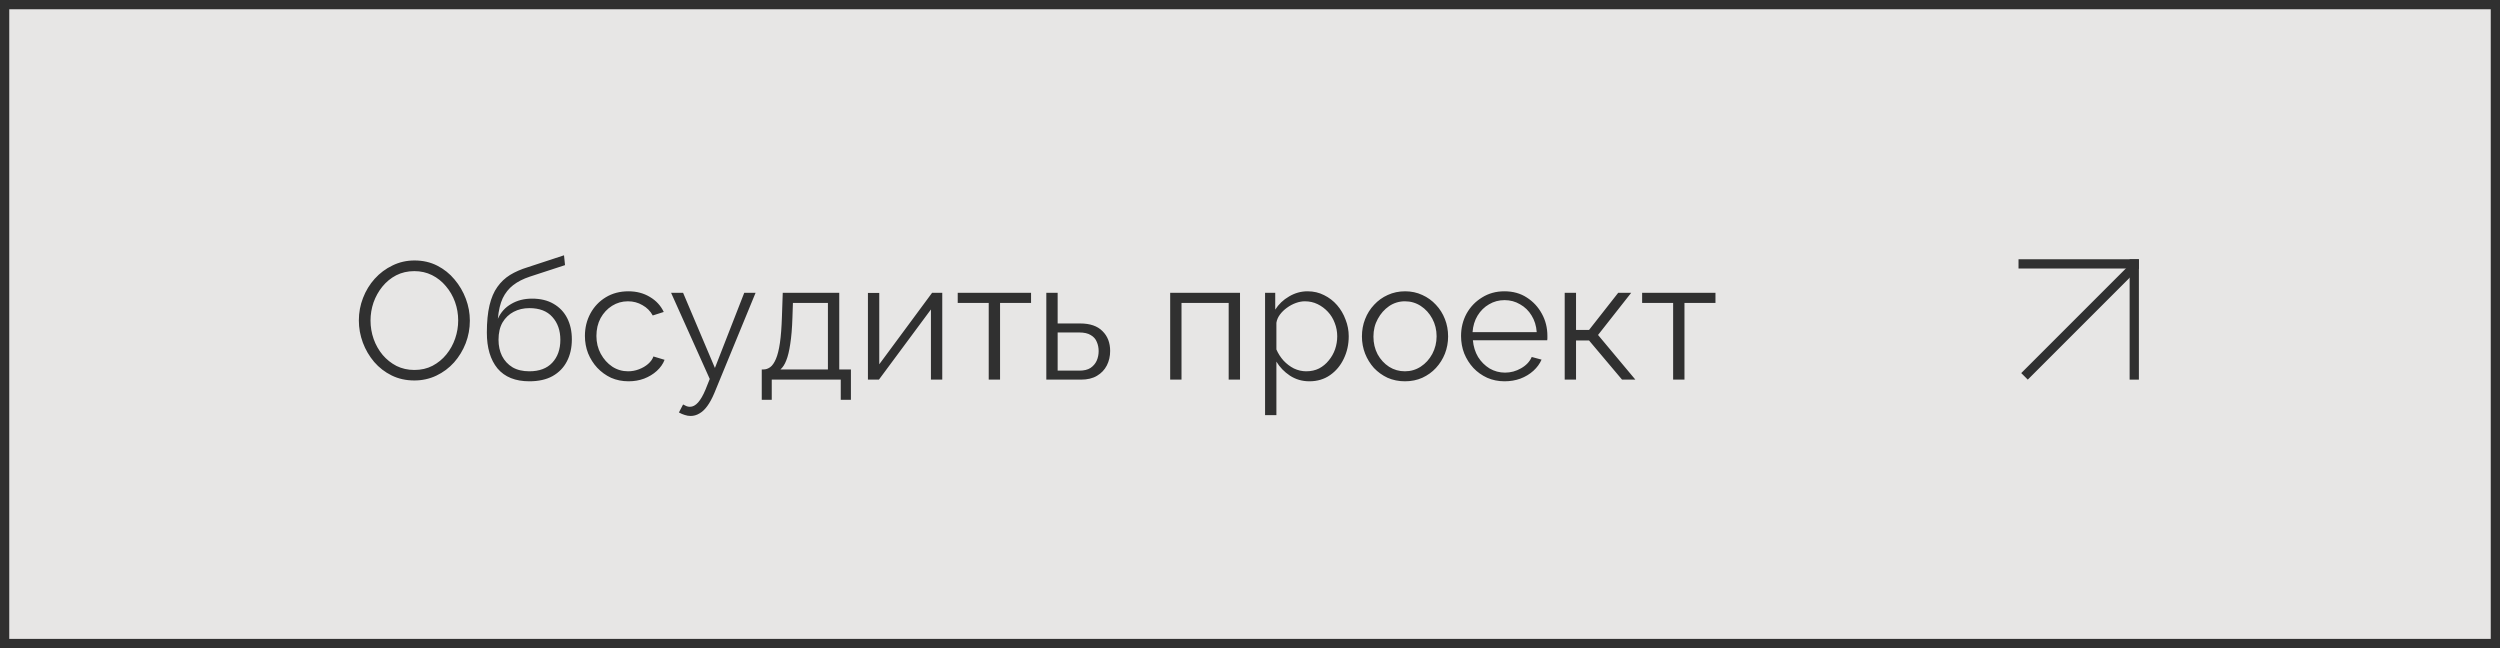 <?xml version="1.0" encoding="UTF-8"?> <svg xmlns="http://www.w3.org/2000/svg" width="270" height="70" viewBox="0 0 270 70" fill="none"> <rect x="0.5" y="0.5" width="269" height="69" fill="#E7E6E5" stroke="#303030"></rect> <path d="M44.75 41.09C43.85 41.09 43.034 40.91 42.302 40.55C41.57 40.19 40.94 39.704 40.412 39.092C39.884 38.468 39.476 37.772 39.188 37.004C38.9 36.224 38.756 35.426 38.756 34.61C38.756 33.758 38.906 32.948 39.206 32.18C39.506 31.4 39.926 30.71 40.466 30.11C41.018 29.498 41.66 29.018 42.392 28.67C43.124 28.31 43.916 28.13 44.768 28.13C45.668 28.13 46.484 28.316 47.216 28.688C47.948 29.06 48.572 29.558 49.088 30.182C49.616 30.806 50.024 31.502 50.312 32.27C50.6 33.038 50.744 33.824 50.744 34.628C50.744 35.48 50.594 36.296 50.294 37.076C49.994 37.844 49.574 38.534 49.034 39.146C48.494 39.746 47.858 40.22 47.126 40.568C46.394 40.916 45.602 41.09 44.75 41.09ZM40.016 34.61C40.016 35.306 40.13 35.978 40.358 36.626C40.586 37.262 40.91 37.832 41.33 38.336C41.75 38.828 42.248 39.224 42.824 39.524C43.412 39.812 44.054 39.956 44.75 39.956C45.482 39.956 46.136 39.806 46.712 39.506C47.3 39.194 47.798 38.786 48.206 38.282C48.626 37.766 48.944 37.19 49.16 36.554C49.376 35.918 49.484 35.27 49.484 34.61C49.484 33.914 49.37 33.248 49.142 32.612C48.914 31.976 48.584 31.406 48.152 30.902C47.732 30.398 47.234 30.002 46.658 29.714C46.082 29.426 45.446 29.282 44.75 29.282C44.03 29.282 43.376 29.432 42.788 29.732C42.212 30.032 41.714 30.44 41.294 30.956C40.886 31.46 40.568 32.03 40.34 32.666C40.124 33.302 40.016 33.95 40.016 34.61ZM57.17 41.18C55.658 41.18 54.512 40.718 53.732 39.794C52.964 38.858 52.58 37.568 52.58 35.924C52.58 34.76 52.676 33.776 52.868 32.972C53.06 32.168 53.342 31.508 53.714 30.992C54.086 30.464 54.542 30.032 55.082 29.696C55.634 29.36 56.264 29.084 56.972 28.868L60.914 27.572L61.022 28.634L57.224 29.876C56.504 30.116 55.904 30.422 55.424 30.794C54.944 31.166 54.566 31.64 54.29 32.216C54.026 32.78 53.852 33.518 53.768 34.43C54.08 33.734 54.56 33.2 55.208 32.828C55.856 32.444 56.606 32.252 57.458 32.252C58.37 32.252 59.144 32.438 59.78 32.81C60.428 33.182 60.92 33.698 61.256 34.358C61.592 35.018 61.76 35.78 61.76 36.644C61.76 37.556 61.58 38.354 61.22 39.038C60.872 39.71 60.356 40.238 59.672 40.622C59 40.994 58.166 41.18 57.17 41.18ZM57.17 40.1C58.238 40.1 59.06 39.794 59.636 39.182C60.224 38.558 60.518 37.73 60.518 36.698C60.518 35.69 60.23 34.868 59.654 34.232C59.09 33.596 58.262 33.278 57.17 33.278C56.546 33.278 55.982 33.41 55.478 33.674C54.974 33.938 54.572 34.322 54.272 34.826C53.984 35.33 53.84 35.954 53.84 36.698C53.84 37.346 53.966 37.928 54.218 38.444C54.482 38.96 54.86 39.368 55.352 39.668C55.844 39.956 56.45 40.1 57.17 40.1ZM67.887 41.18C67.203 41.18 66.573 41.054 65.997 40.802C65.433 40.538 64.935 40.178 64.503 39.722C64.083 39.266 63.753 38.744 63.513 38.156C63.285 37.568 63.171 36.944 63.171 36.284C63.171 35.396 63.369 34.586 63.765 33.854C64.161 33.122 64.713 32.54 65.421 32.108C66.129 31.676 66.945 31.46 67.869 31.46C68.745 31.46 69.519 31.664 70.191 32.072C70.863 32.468 71.361 33.008 71.685 33.692L70.497 34.07C70.233 33.59 69.861 33.218 69.381 32.954C68.913 32.678 68.391 32.54 67.815 32.54C67.191 32.54 66.621 32.702 66.105 33.026C65.589 33.35 65.175 33.794 64.863 34.358C64.563 34.922 64.413 35.564 64.413 36.284C64.413 36.992 64.569 37.634 64.881 38.21C65.193 38.786 65.607 39.248 66.123 39.596C66.639 39.932 67.209 40.1 67.833 40.1C68.241 40.1 68.631 40.028 69.003 39.884C69.387 39.74 69.717 39.548 69.993 39.308C70.281 39.056 70.473 38.786 70.569 38.498L71.775 38.858C71.607 39.302 71.325 39.704 70.929 40.064C70.545 40.412 70.089 40.688 69.561 40.892C69.045 41.084 68.487 41.18 67.887 41.18ZM74.583 44.924C74.379 44.924 74.169 44.888 73.953 44.816C73.749 44.756 73.539 44.666 73.323 44.546L73.773 43.682C73.905 43.754 74.025 43.814 74.133 43.862C74.253 43.91 74.379 43.934 74.511 43.934C74.823 43.934 75.117 43.778 75.393 43.466C75.669 43.154 75.933 42.698 76.185 42.098L76.653 40.928L72.477 31.622H73.773L77.211 39.74L80.379 31.622H81.603L77.139 42.476C76.899 43.04 76.647 43.502 76.383 43.862C76.119 44.222 75.837 44.486 75.537 44.654C75.237 44.834 74.919 44.924 74.583 44.924ZM82.269 43.178V39.902H82.431C82.707 39.902 82.959 39.818 83.187 39.65C83.415 39.482 83.619 39.188 83.799 38.768C83.979 38.348 84.123 37.772 84.231 37.04C84.339 36.296 84.411 35.36 84.447 34.232L84.537 31.622H90.639V39.902H91.899V43.178H90.801V41H83.349V43.178H82.269ZM84.285 39.902H89.415V32.72H85.635L85.581 34.34C85.545 35.456 85.467 36.392 85.347 37.148C85.239 37.892 85.095 38.486 84.915 38.93C84.747 39.362 84.537 39.686 84.285 39.902ZM93.736 41V31.64H94.96V39.344L100.666 31.622H101.764V41H100.54V33.422L94.924 41H93.736ZM106.782 41V32.72H103.434V31.622H111.354V32.72H108.006V41H106.782ZM113.002 41V31.622H114.226V34.934H116.656C117.724 34.934 118.528 35.21 119.068 35.762C119.62 36.302 119.896 37.016 119.896 37.904C119.896 38.48 119.776 39.002 119.536 39.47C119.296 39.938 118.942 40.31 118.474 40.586C118.018 40.862 117.442 41 116.746 41H113.002ZM114.226 40.028H116.584C117.076 40.028 117.472 39.932 117.772 39.74C118.072 39.536 118.294 39.278 118.438 38.966C118.582 38.642 118.654 38.294 118.654 37.922C118.654 37.562 118.588 37.232 118.456 36.932C118.336 36.62 118.12 36.374 117.808 36.194C117.508 36.002 117.088 35.906 116.548 35.906H114.226V40.028ZM126.379 41V31.622H133.921V41H132.697V32.72H127.603V41H126.379ZM141.415 41.18C140.635 41.18 139.933 40.976 139.309 40.568C138.697 40.16 138.211 39.656 137.851 39.056V44.834H136.627V31.622H137.725V33.44C138.097 32.852 138.595 32.378 139.219 32.018C139.843 31.646 140.509 31.46 141.217 31.46C141.865 31.46 142.459 31.598 142.999 31.874C143.539 32.138 144.007 32.498 144.403 32.954C144.799 33.41 145.105 33.932 145.321 34.52C145.549 35.096 145.663 35.696 145.663 36.32C145.663 37.196 145.483 38.006 145.123 38.75C144.775 39.482 144.283 40.07 143.647 40.514C143.011 40.958 142.267 41.18 141.415 41.18ZM141.073 40.1C141.589 40.1 142.051 39.998 142.459 39.794C142.867 39.578 143.215 39.29 143.503 38.93C143.803 38.57 144.031 38.168 144.187 37.724C144.343 37.268 144.421 36.8 144.421 36.32C144.421 35.816 144.331 35.336 144.151 34.88C143.983 34.424 143.737 34.022 143.413 33.674C143.089 33.326 142.717 33.05 142.297 32.846C141.877 32.642 141.421 32.54 140.929 32.54C140.617 32.54 140.293 32.6 139.957 32.72C139.621 32.84 139.297 33.014 138.985 33.242C138.685 33.458 138.433 33.704 138.229 33.98C138.025 34.256 137.899 34.55 137.851 34.862V37.742C138.043 38.186 138.301 38.588 138.625 38.948C138.949 39.296 139.321 39.578 139.741 39.794C140.173 39.998 140.617 40.1 141.073 40.1ZM151.733 41.18C151.061 41.18 150.437 41.054 149.861 40.802C149.297 40.538 148.805 40.184 148.385 39.74C147.977 39.284 147.659 38.768 147.431 38.192C147.203 37.604 147.089 36.986 147.089 36.338C147.089 35.666 147.203 35.042 147.431 34.466C147.659 33.878 147.983 33.362 148.403 32.918C148.823 32.462 149.315 32.108 149.879 31.856C150.455 31.592 151.079 31.46 151.751 31.46C152.423 31.46 153.041 31.592 153.605 31.856C154.169 32.108 154.661 32.462 155.081 32.918C155.501 33.362 155.825 33.878 156.053 34.466C156.281 35.042 156.395 35.666 156.395 36.338C156.395 36.986 156.281 37.604 156.053 38.192C155.825 38.768 155.501 39.284 155.081 39.74C154.673 40.184 154.181 40.538 153.605 40.802C153.041 41.054 152.417 41.18 151.733 41.18ZM148.331 36.356C148.331 37.052 148.481 37.688 148.781 38.264C149.093 38.828 149.507 39.278 150.023 39.614C150.539 39.938 151.109 40.1 151.733 40.1C152.357 40.1 152.927 39.932 153.443 39.596C153.959 39.26 154.373 38.804 154.685 38.228C154.997 37.64 155.153 37.004 155.153 36.32C155.153 35.624 154.997 34.988 154.685 34.412C154.373 33.836 153.959 33.38 153.443 33.044C152.927 32.708 152.357 32.54 151.733 32.54C151.109 32.54 150.539 32.714 150.023 33.062C149.519 33.41 149.111 33.872 148.799 34.448C148.487 35.012 148.331 35.648 148.331 36.356ZM162.492 41.18C161.82 41.18 161.196 41.054 160.62 40.802C160.044 40.538 159.546 40.184 159.126 39.74C158.706 39.284 158.376 38.762 158.136 38.174C157.908 37.586 157.794 36.956 157.794 36.284C157.794 35.408 157.992 34.604 158.388 33.872C158.796 33.14 159.354 32.558 160.062 32.126C160.77 31.682 161.574 31.46 162.474 31.46C163.398 31.46 164.202 31.682 164.886 32.126C165.582 32.57 166.128 33.158 166.524 33.89C166.92 34.61 167.118 35.402 167.118 36.266C167.118 36.362 167.118 36.458 167.118 36.554C167.118 36.638 167.112 36.704 167.1 36.752H159.072C159.132 37.424 159.318 38.024 159.63 38.552C159.954 39.068 160.368 39.482 160.872 39.794C161.388 40.094 161.946 40.244 162.546 40.244C163.158 40.244 163.734 40.088 164.274 39.776C164.826 39.464 165.21 39.056 165.426 38.552L166.488 38.84C166.296 39.284 166.002 39.686 165.606 40.046C165.21 40.406 164.742 40.688 164.202 40.892C163.674 41.084 163.104 41.18 162.492 41.18ZM159.036 35.87H165.966C165.918 35.186 165.732 34.586 165.408 34.07C165.096 33.554 164.682 33.152 164.166 32.864C163.662 32.564 163.104 32.414 162.492 32.414C161.88 32.414 161.322 32.564 160.818 32.864C160.314 33.152 159.9 33.56 159.576 34.088C159.264 34.604 159.084 35.198 159.036 35.87ZM168.988 41V31.622H170.212V35.636H171.616L174.766 31.622H176.17L172.588 36.176L176.62 41H175.18L171.616 36.77H170.212V41H168.988ZM180.698 41V32.72H177.35V31.622H185.27V32.72H181.922V41H180.698Z" fill="#303030"></path> <line x1="218" y1="28.5" x2="231" y2="28.5" stroke="#303030"></line> <line x1="218.646" y1="40.646" x2="230.646" y2="28.646" stroke="#303030"></line> <line x1="230.5" y1="41" x2="230.5" y2="28" stroke="#303030"></line> </svg> 